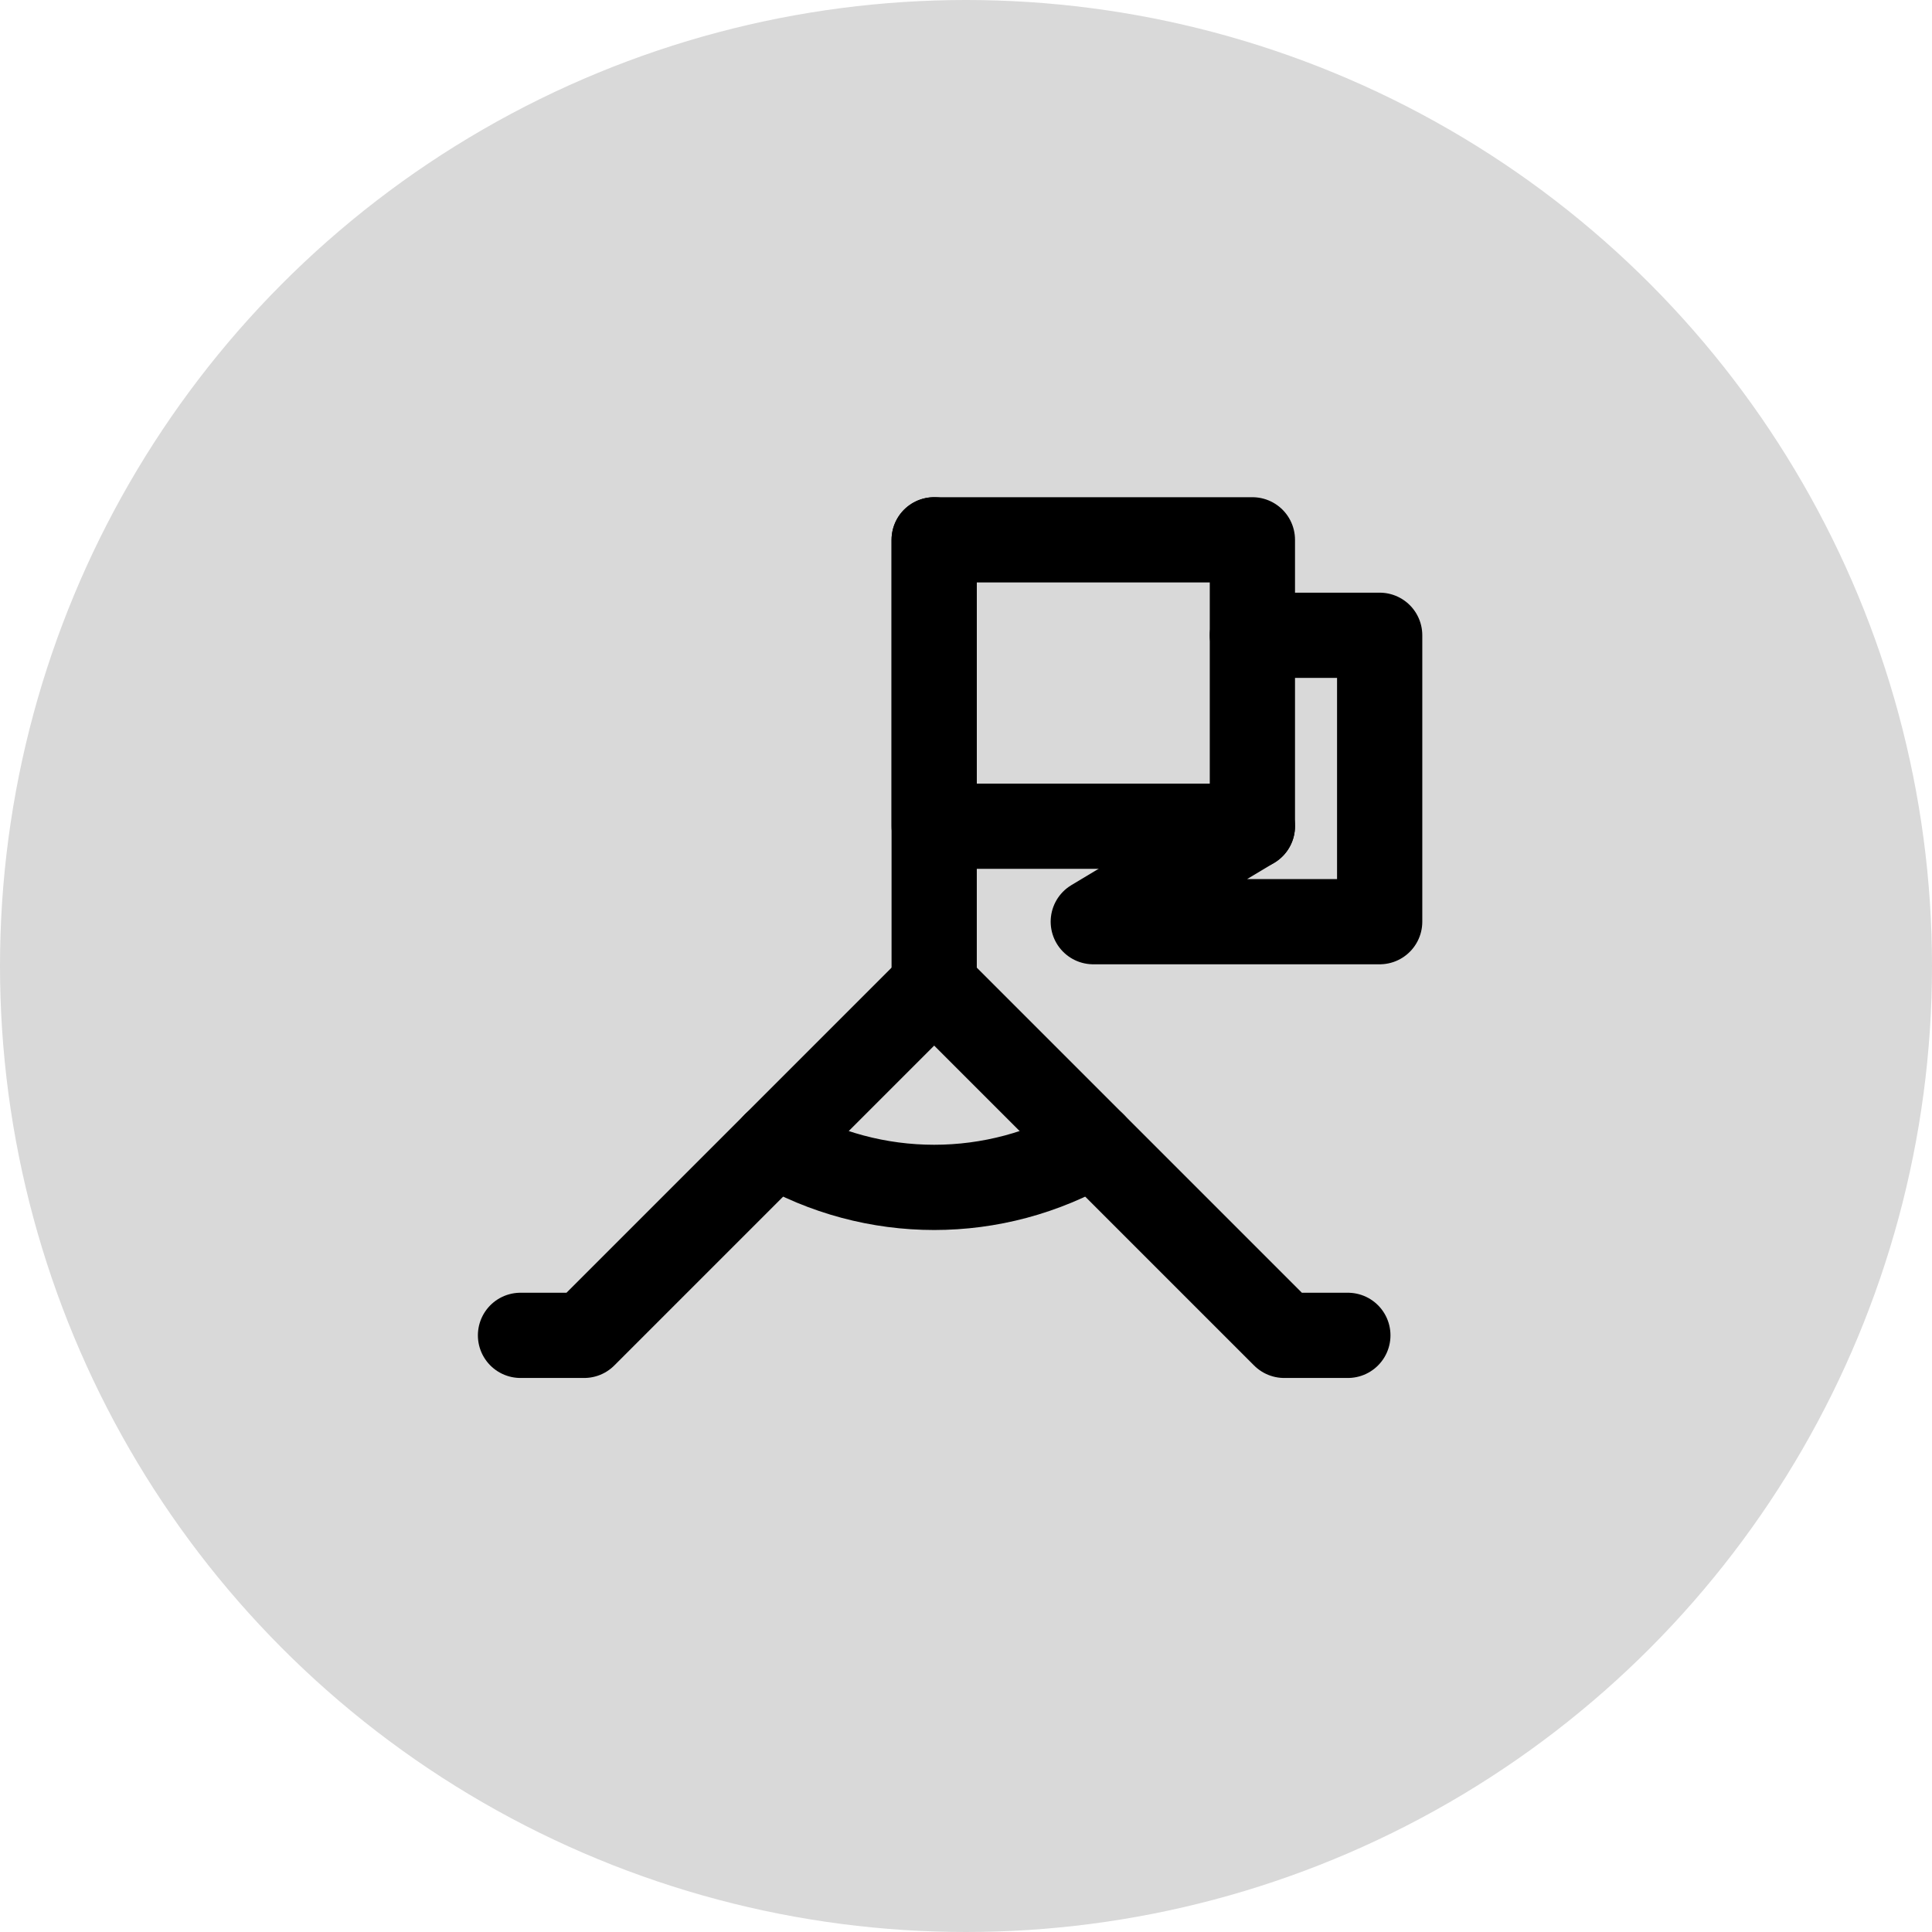 <svg width="68" height="68" viewBox="0 0 68 68" fill="none" xmlns="http://www.w3.org/2000/svg">
<circle cx="34" cy="34" r="34" fill="#D9D9D9"/>
<path d="M18.32 47H20.56L32.88 34.68L45.2 47H47.44" stroke="black" stroke-width="3" stroke-miterlimit="10" stroke-linecap="round" stroke-linejoin="round"/>
<path d="M27.28 40.28C30.752 42.296 35.008 42.296 38.48 40.28" stroke="black" stroke-width="3" stroke-miterlimit="10" stroke-linecap="round" stroke-linejoin="round"/>
<path d="M32.88 19V34.68" stroke="black" stroke-width="3" stroke-miterlimit="10" stroke-linecap="round" stroke-linejoin="round"/>
<path d="M44.08 19H32.88V29.08H44.08V19Z" stroke="black" stroke-width="3" stroke-miterlimit="10" stroke-linecap="round" stroke-linejoin="round"/>
<path d="M44.08 22.36H48.56V32.44H38.48L44.08 29.08" stroke="black" stroke-width="3" stroke-miterlimit="10" stroke-linecap="round" stroke-linejoin="round"/>
</svg>
